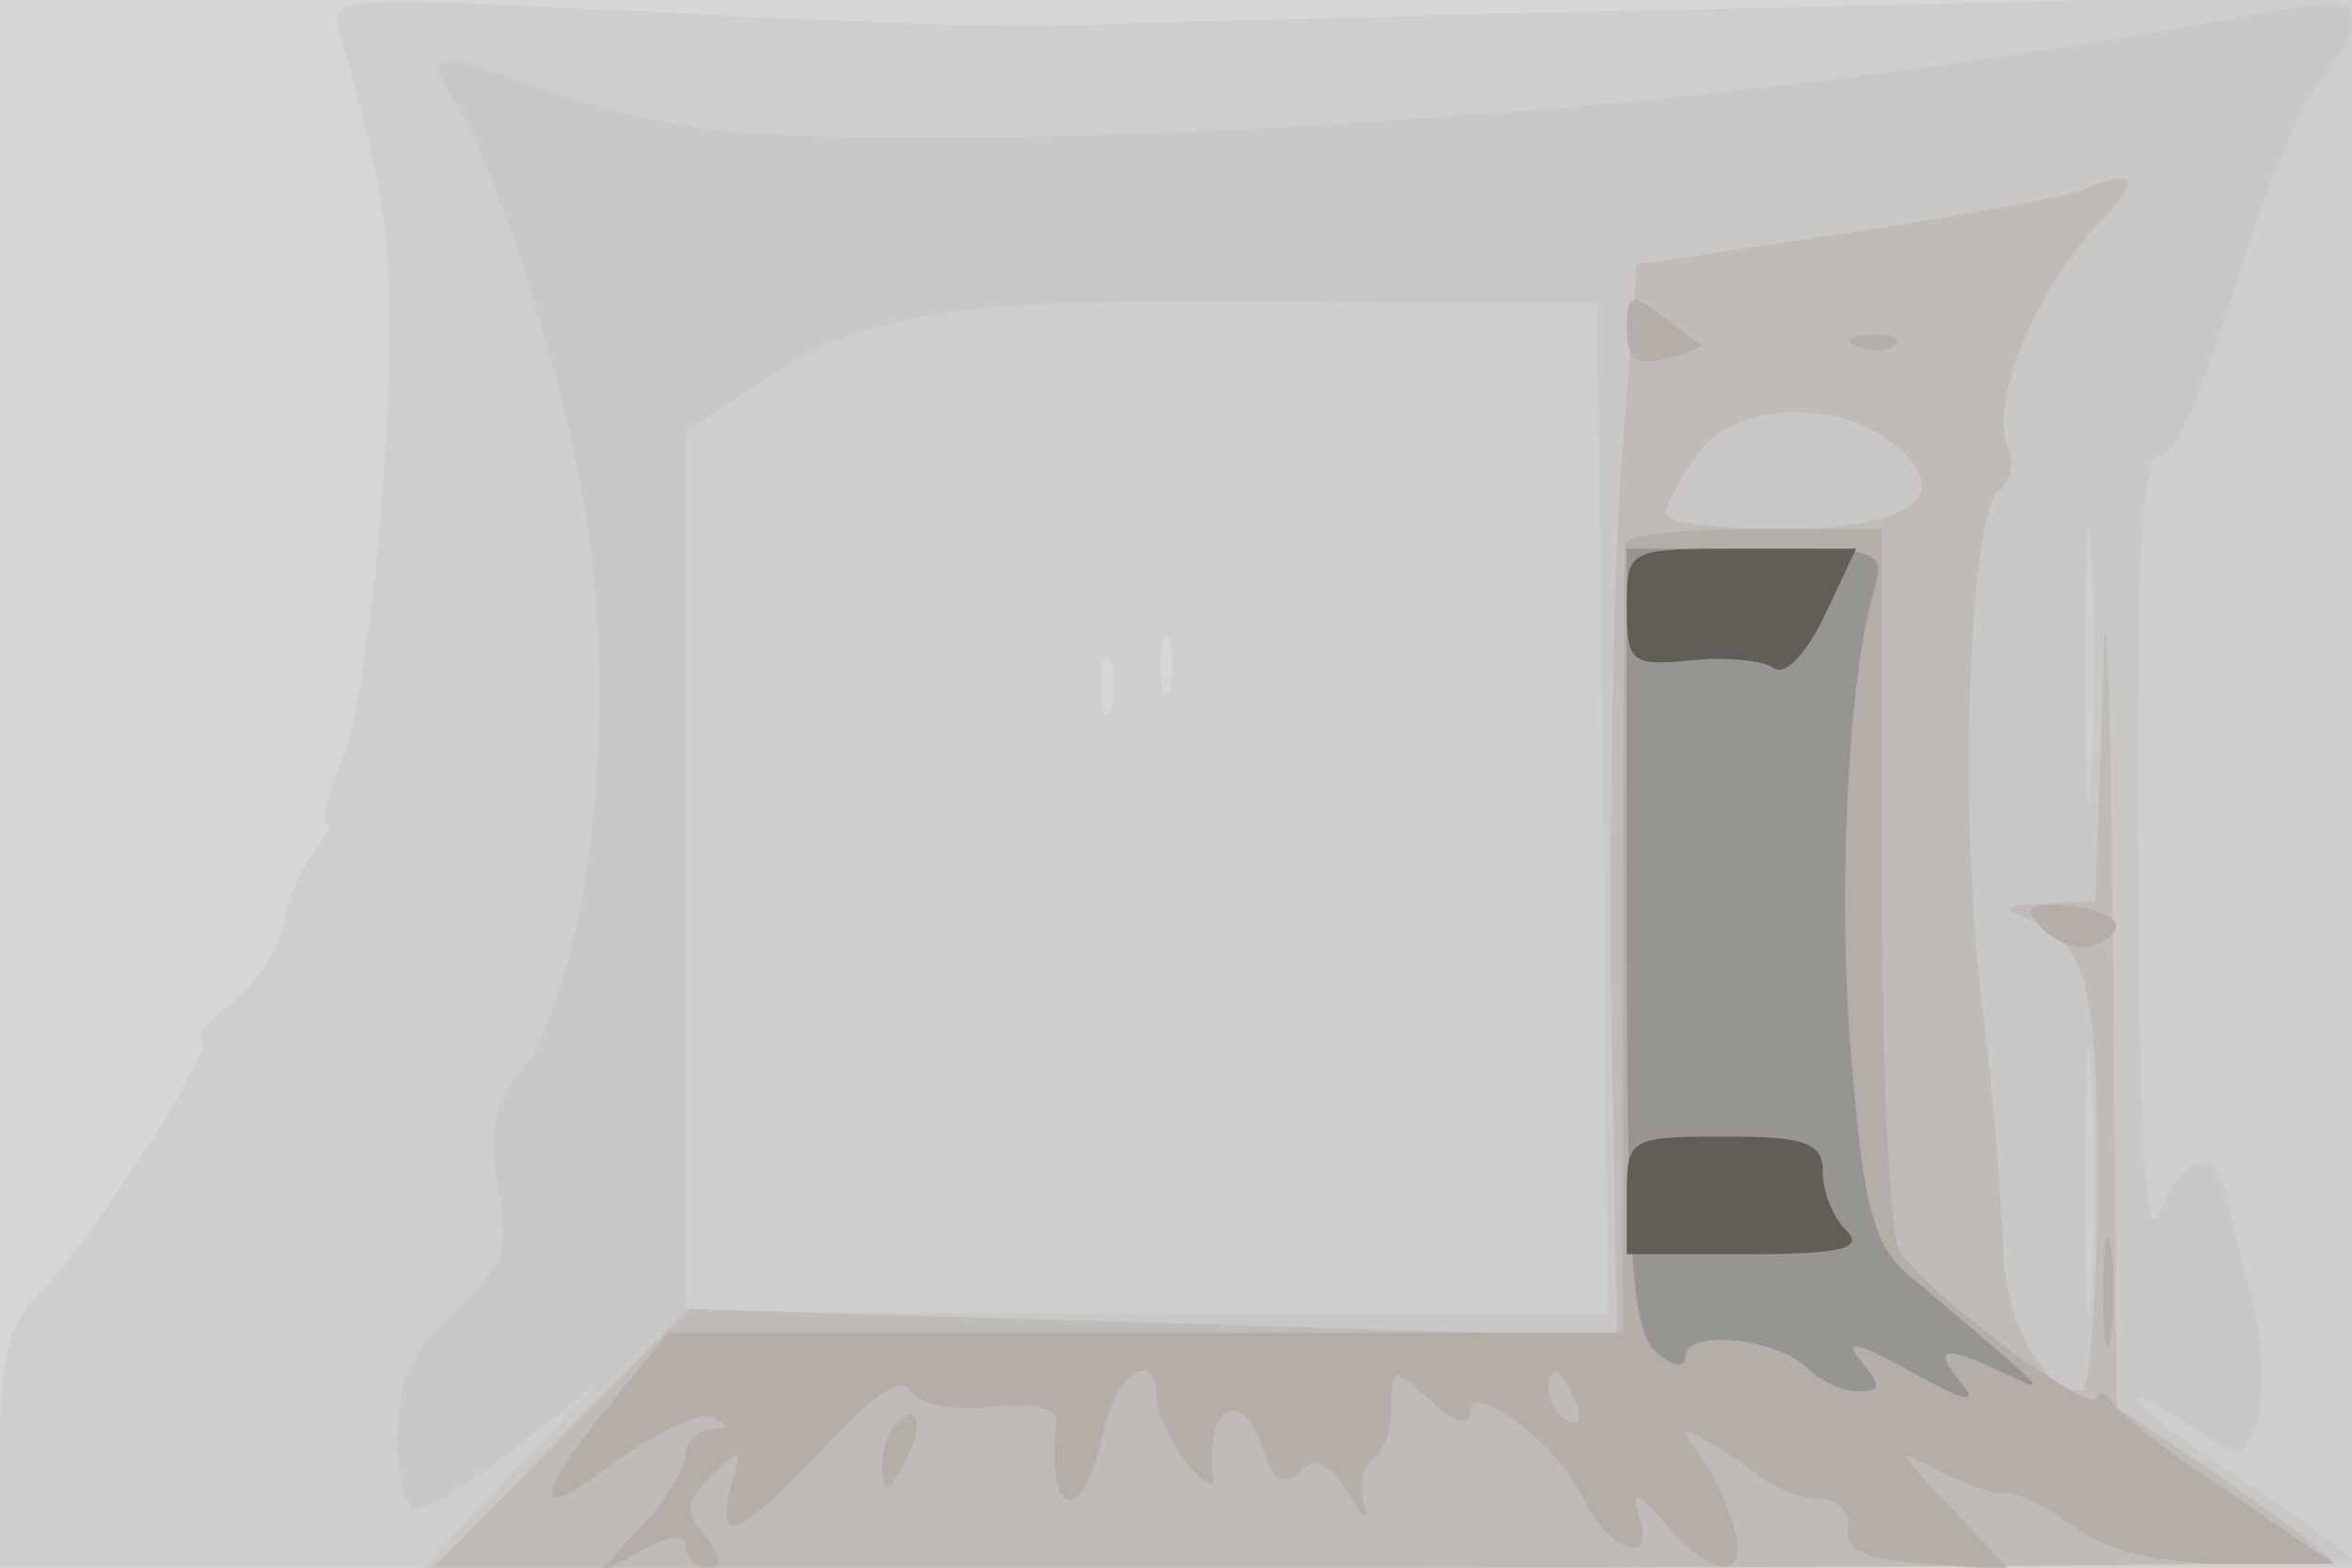 <svg xmlns="http://www.w3.org/2000/svg" xmlns:xlink="http://www.w3.org/1999/xlink" width="120" height="80"><g><svg xmlns="http://www.w3.org/2000/svg" xmlns:xlink="http://www.w3.org/1999/xlink" width="120" height="80"/><svg xmlns="http://www.w3.org/2000/svg" width="120" height="80" version="1.0" viewBox="0 0 120 80"><g fill="#d6d6d8" transform="matrix(.1 0 0 -.1 0 80)"><path d="M0 400V0h1200v800H0V400z"/></g></svg><svg xmlns="http://www.w3.org/2000/svg" width="120" height="80" version="1.0" viewBox="0 0 120 80"><g fill="#cfcecf" transform="matrix(.1 0 0 -.1 0 80)"><path d="M173 784c26-88 29-117 23-223-4-62-13-129-21-147-8-19-11-34-8-34s0-6-6-14c-7-8-14-24-16-37-3-13-15-32-27-41-13-10-19-18-15-18 10 0-55-102-83-130C4 124 0 107 0 60V0h1200v803l-307-7c-170-4-328-8-353-9s-119 2-209 7c-157 8-163 8-158-10zm424-336c-3-7-5-2-5 12s2 19 5 13c2-7 2-19 0-25zm-30-10c-3-7-5-2-5 12s2 19 5 13c2-7 2-19 0-25z"/></g></svg><svg xmlns="http://www.w3.org/2000/svg" width="120" height="80" version="1.0" viewBox="0 0 120 80"><g fill="#c9c8c7" transform="matrix(.1 0 0 -.1 0 80)"><path d="M1130 789c-196-36-439-58-645-59-118 0-144 3-208 25-56 20-62 19-45-7 20-30 55-140 66-205 19-110 2-249-36-295-10-12-12-28-8-54 6-31 4-39-22-63-21-19-29-35-29-63-1-21 4-38 9-38 6 0 29 14 52 32l41 32-45-47-44-47h492c271 0 492 2 492 4s-25 20-55 40-55 39-55 42 10-2 22-10c12-9 25-16 29-16 13 0 17 40 8 77-6 21-11 45-13 52-5 26-22 22-33-6-8-22-11 18-12 179-1 156 2 207 11 205 7-1 22 33 38 85 14 47 33 95 43 105 9 11 17 25 17 31 0 13-5 13-70 1zM818 388l2-258H350v450l41 27c53 35 99 41 279 39l145-1 3-257zm249 15c-2-32-3-6-3 57s1 89 3 58c2-32 2-84 0-115zm0-260c-2-32-3-8-3 52 0 61 1 87 3 58s2-78 0-110z"/></g></svg><svg xmlns="http://www.w3.org/2000/svg" width="120" height="80" version="1.0" viewBox="0 0 120 80"><g fill="#bfbbb7" transform="matrix(.1 0 0 -.1 0 80)"><path d="M1062 703c-7-3-61-13-120-22l-107-16-8-105c-4-58-6-181-5-273l3-169-237 7-237 7-65-66-65-66h484c267 0 485 2 485 3 0 2-25 21-55 42l-55 37-2 242c-1 132-4 190-5 129l-4-113-27-1c-16 0-21-3-12-6 35-14 40-31 40-137 0-58-4-106-8-106-20 0-40 38-40 75-1 22-5 78-11 125-12 99-6 250 9 260 6 4 8 14 4 23-8 23 13 75 44 110 25 26 23 32-6 20zm-98-128c35-26 13-45-54-45-33 0-60 3-60 8 0 4 7 18 16 30 18 26 68 29 98 7z"/></g></svg><svg xmlns="http://www.w3.org/2000/svg" width="120" height="80" version="1.0" viewBox="0 0 120 80"><g fill="#b5aea8" transform="matrix(.1 0 0 -.1 0 80)"><path d="M830 632c0-15 5-19 20-15 12 3 19 6 18 7-2 1-11 8-20 15-16 12-18 11-18-7zm118-9c7-3 16-2 19 1 4 3-2 6-13 5-11 0-14-3-6-6zM829 523c0-5-1-97-1-205V120H341l-30-37c-41-50-39-62 4-28 20 14 41 24 48 22 9-4 9-6 0-6-7-1-13-6-13-13 0-6-10-23-22-36L305-3l23 12c14 8 22 8 22 1 0-5 5-10 11-10 8 0 7 5-1 16-11 12-10 18 3 31 15 15 16 15 10-5-8-32 4-27 47 19 25 27 40 37 45 29 4-7 22-10 41-8 20 2 33 0 33-7-6-51 14-55 24-5 6 29 27 43 27 17 0-7 7-22 15-33 8-10 15-14 14-9-5 38 15 49 26 14 5-15 10-18 18-10s15 5 25-11c7-13 11-15 8-6-3 10-1 20 4 23 6 4 10 16 10 27 0 20 1 21 20 3 12-11 20-13 20-6 0 18 45-16 58-44s38-35 28-8c-4 13-1 12 13-4 25-30 45-30 35 0-3 12-12 28-18 36-9 12-8 13 4 6 8-4 21-13 29-19 7-6 21-11 30-11s15-7 14-15c-2-11 9-16 39-18l43-3-30 32c-28 30-29 31-5 18 14-7 29-12 33-11 5 1 20-6 35-17 18-13 44-19 80-19h53l-53 36c-29 19-56 40-60 46s-8 7-8 3c0-12-90 55-101 75-5 9-9 96-9 192v176h-65c-36 0-65-3-66-7zM804 84c3-8 2-12-4-9s-10 10-10 16c0 14 7 11 14-7zm238 242c7-7 19-11 25-9 21 8 15 18-12 21-21 1-23-1-13-12zm31-186c0-25 2-35 4-22 2 12 2 32 0 45-2 12-4 2-4-23zM457 73c-4-3-7-13-7-22 1-13 3-13 11 2 11 19 8 33-4 20z"/></g></svg><svg xmlns="http://www.w3.org/2000/svg" width="120" height="80" version="1.0" viewBox="0 0 120 80"><g fill="#979591" transform="matrix(.1 0 0 -.1 0 80)"><path d="M830 321c0-164 3-201 15-211 9-8 15-8 15-2 0 14 47 9 62-6 7-7 18-12 26-12 12 0 12 3 1 16-9 11-1 9 26-6s35-17 26-6c-16 19-9 20 22 5 23-11 26-13-50 51-17 15-22 34-28 105-8 87-2 200 11 243 6 21 4 22-60 22h-66V321z"/></g></svg><svg xmlns="http://www.w3.org/2000/svg" width="120" height="80" version="1.0" viewBox="0 0 120 80"><g fill="#635d57" transform="matrix(.1 0 0 -.1 0 80)"><path d="M830 490c0-28 2-30 33-27 17 2 37 0 42-4 6-4 17 8 26 27l16 34h-58c-59 0-59 0-59-30zm0-300v-30h62c48 0 59 3 50 12-7 7-12 20-12 30 0 15-9 18-50 18-49 0-50-1-50-30z"/></g></svg></g></svg>